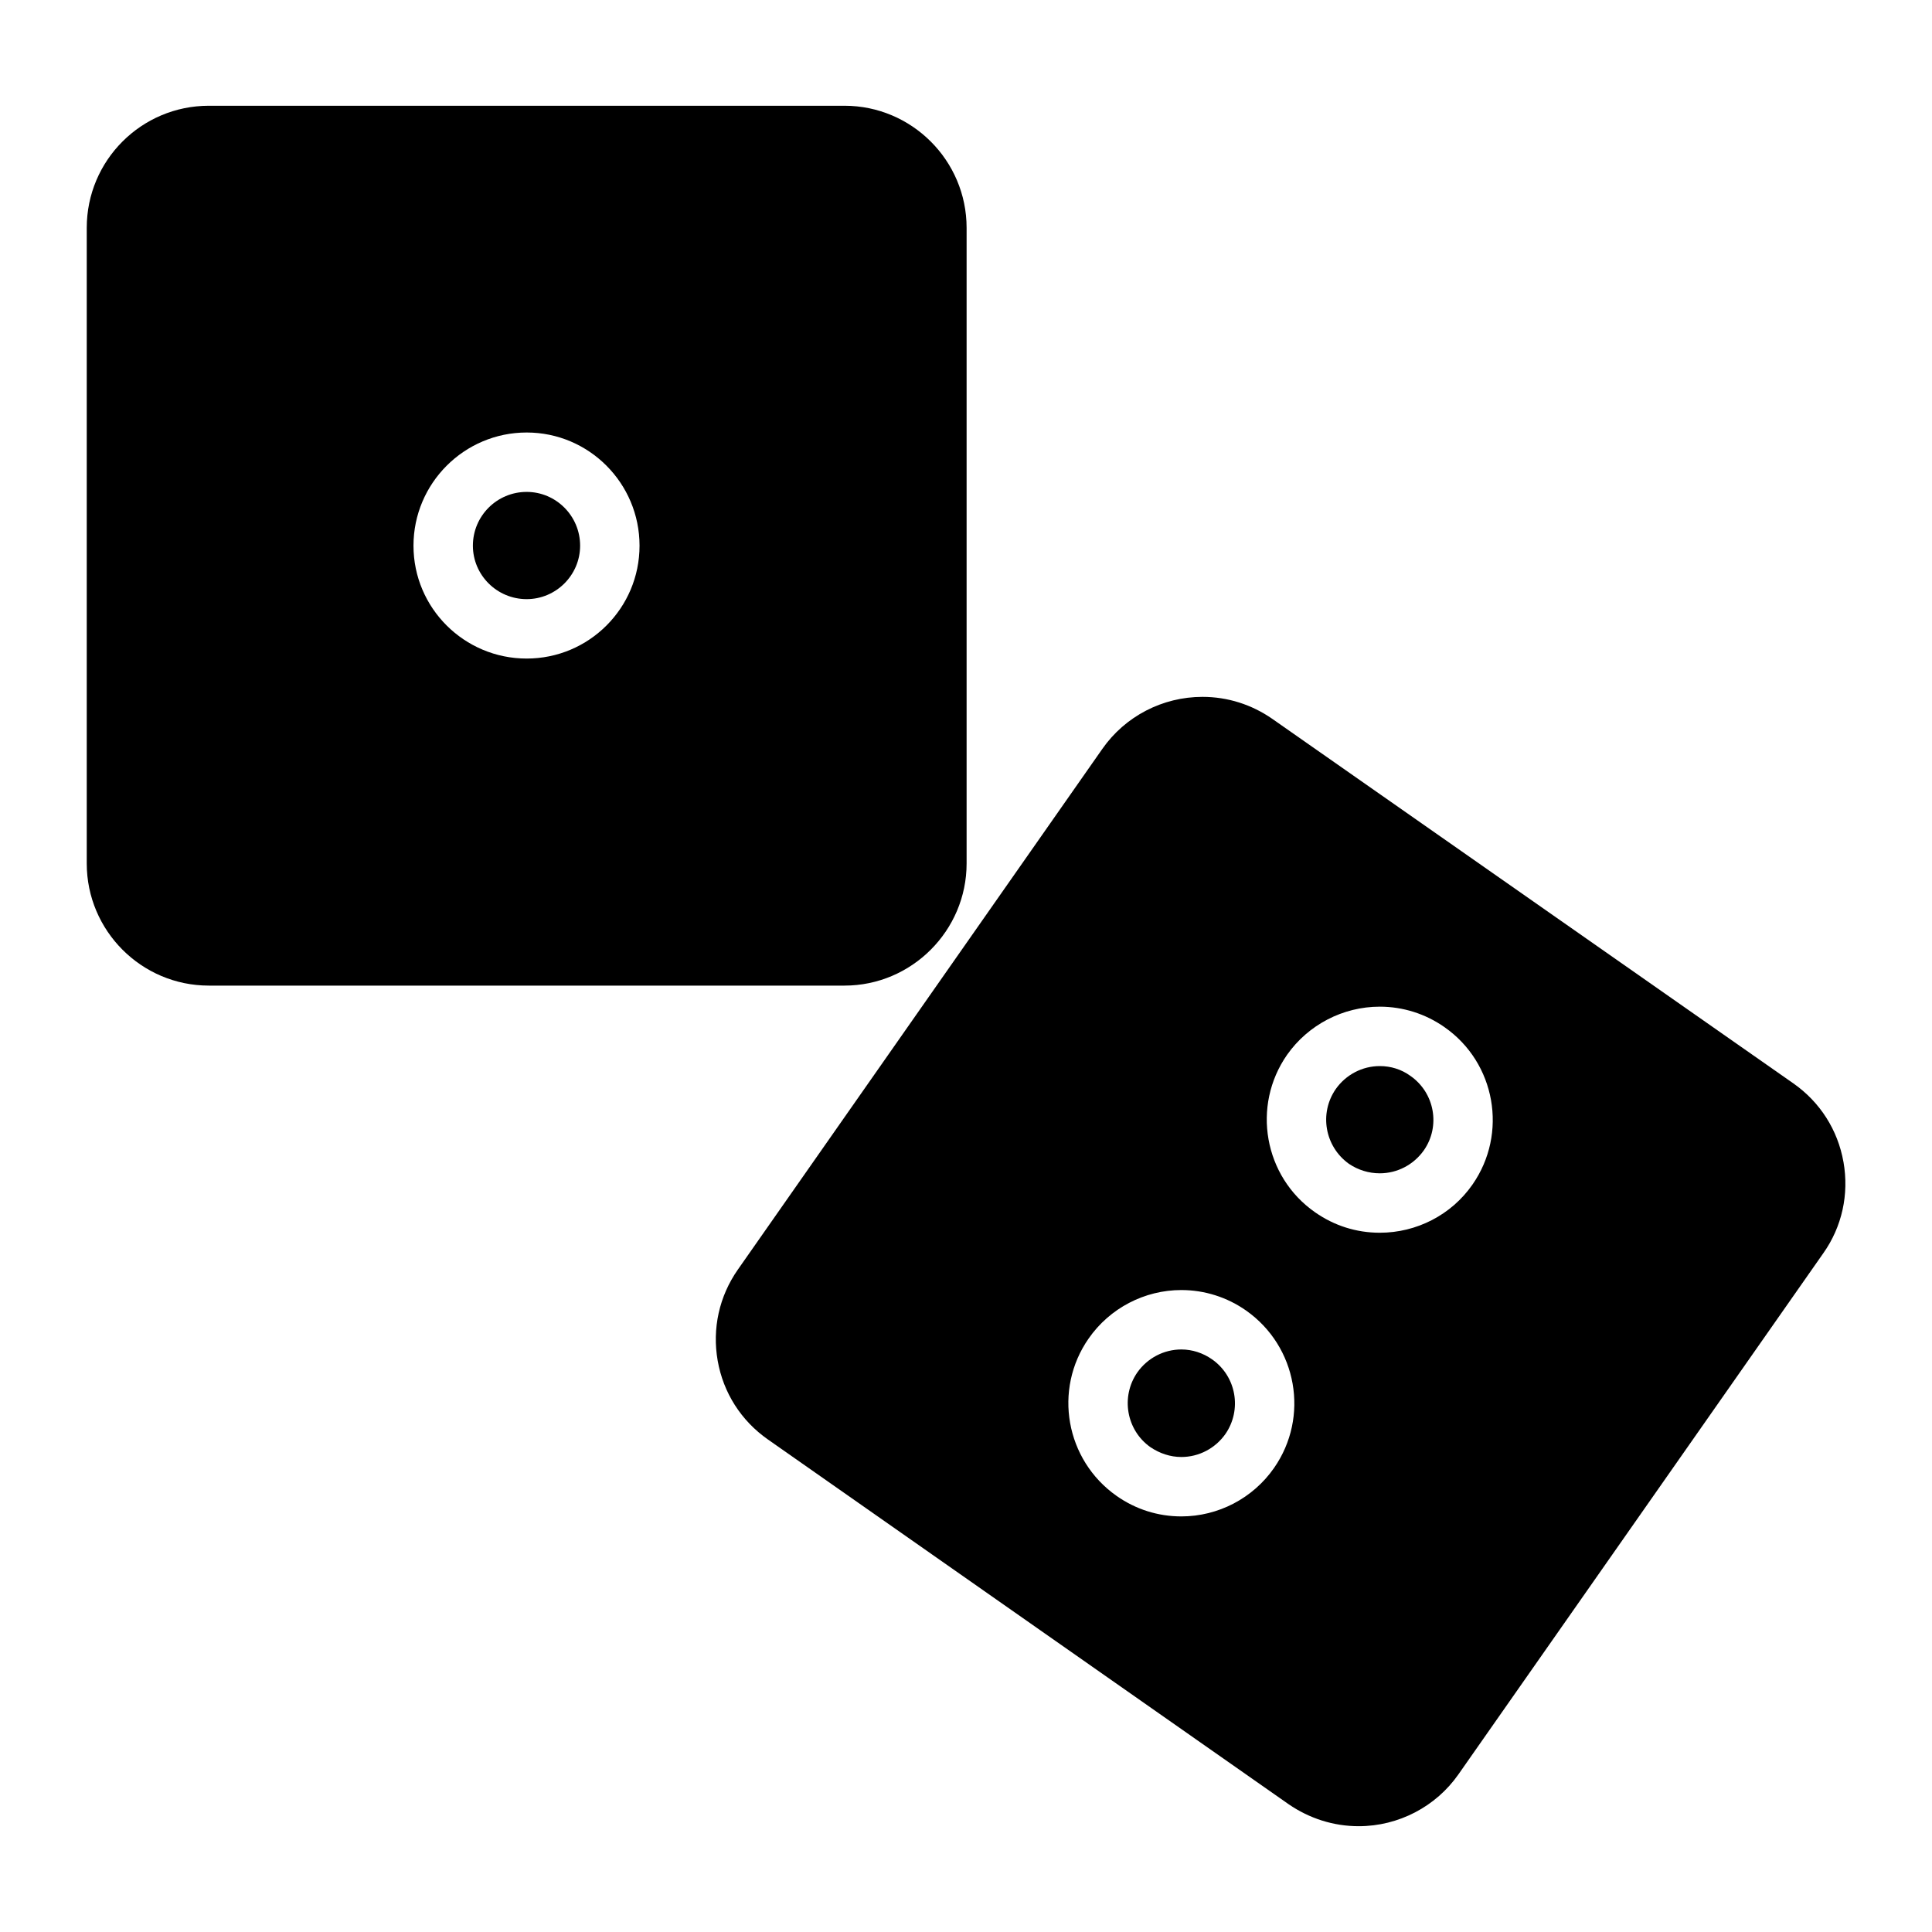 <?xml version="1.0" encoding="UTF-8"?>
<!-- Uploaded to: SVG Repo, www.svgrepo.com, Generator: SVG Repo Mixer Tools -->
<svg fill="#000000" width="800px" height="800px" version="1.1" viewBox="144 144 512 512" xmlns="http://www.w3.org/2000/svg">
 <g>
  <path d="m400.16 372.84v-168.46c0-17.871-14.562-32.355-32.355-32.355h-168.46c-17.871 0-32.355 14.484-32.355 32.355v168.46c0 17.789 14.484 32.355 32.355 32.355h168.46c17.793 0 32.355-14.566 32.355-32.355zm-116.59-54.316c-16.531 0-29.992-13.383-29.992-29.914s13.461-29.992 29.992-29.992 29.914 13.461 29.914 29.992-13.383 29.914-29.914 29.914z"/>
  <path d="m283.57 274.36c-7.871 0-14.25 6.375-14.25 14.25 0 7.793 6.375 14.168 14.25 14.168 7.793 0 14.168-6.375 14.168-14.168 0.004-7.871-6.375-14.25-14.168-14.25z"/>
  <path d="m632.54 451.95c-1.496-8.5-6.219-15.902-13.305-20.859l-138.07-96.59c-5.434-3.777-11.809-5.824-18.5-5.824-10.547 0-20.469 5.117-26.527 13.777l-96.59 137.99c-4.961 7.086-6.848 15.664-5.352 24.168 1.496 8.5 6.219 15.902 13.305 20.859l138 96.668c5.512 3.777 11.887 5.824 18.578 5.824 10.547 0 20.469-5.195 26.449-13.777l96.668-138.07c4.957-7.004 6.848-15.582 5.352-24.164zm-150.91 81.082c-5.59 8.031-14.801 12.832-24.562 12.832-6.219 0-12.121-1.891-17.16-5.434-13.539-9.523-16.848-28.184-7.398-41.723 5.59-8.031 14.801-12.832 24.562-12.832 6.141 0 12.121 1.891 17.16 5.434 13.539 9.527 16.844 28.184 7.398 41.723zm52.582-75.098c-5.59 8.031-14.801 12.754-24.562 12.754-6.219 0-12.121-1.891-17.16-5.434-13.539-9.445-16.848-28.184-7.398-41.723 5.59-7.949 14.801-12.754 24.562-12.754 6.141 0 12.121 1.891 17.16 5.434 13.539 9.445 16.848 28.184 7.398 41.723z"/>
  <path d="m517.77 429.12c-2.363-1.73-5.195-2.598-8.109-2.598-4.644 0-8.973 2.281-11.652 6.062-4.488 6.453-2.914 15.273 3.465 19.836 2.441 1.652 5.273 2.519 8.188 2.519 4.644 0 8.973-2.281 11.652-6.062 4.484-6.375 2.91-15.27-3.543-19.758z"/>
  <path d="m465.18 504.22c-2.363-1.652-5.195-2.598-8.109-2.598-4.644 0-8.973 2.281-11.652 6.062-4.488 6.453-2.914 15.352 3.465 19.836 2.441 1.652 5.273 2.598 8.188 2.598 4.644 0 8.973-2.281 11.652-6.062 4.484-6.453 2.91-15.348-3.543-19.836z"/>
 </g>
</svg>